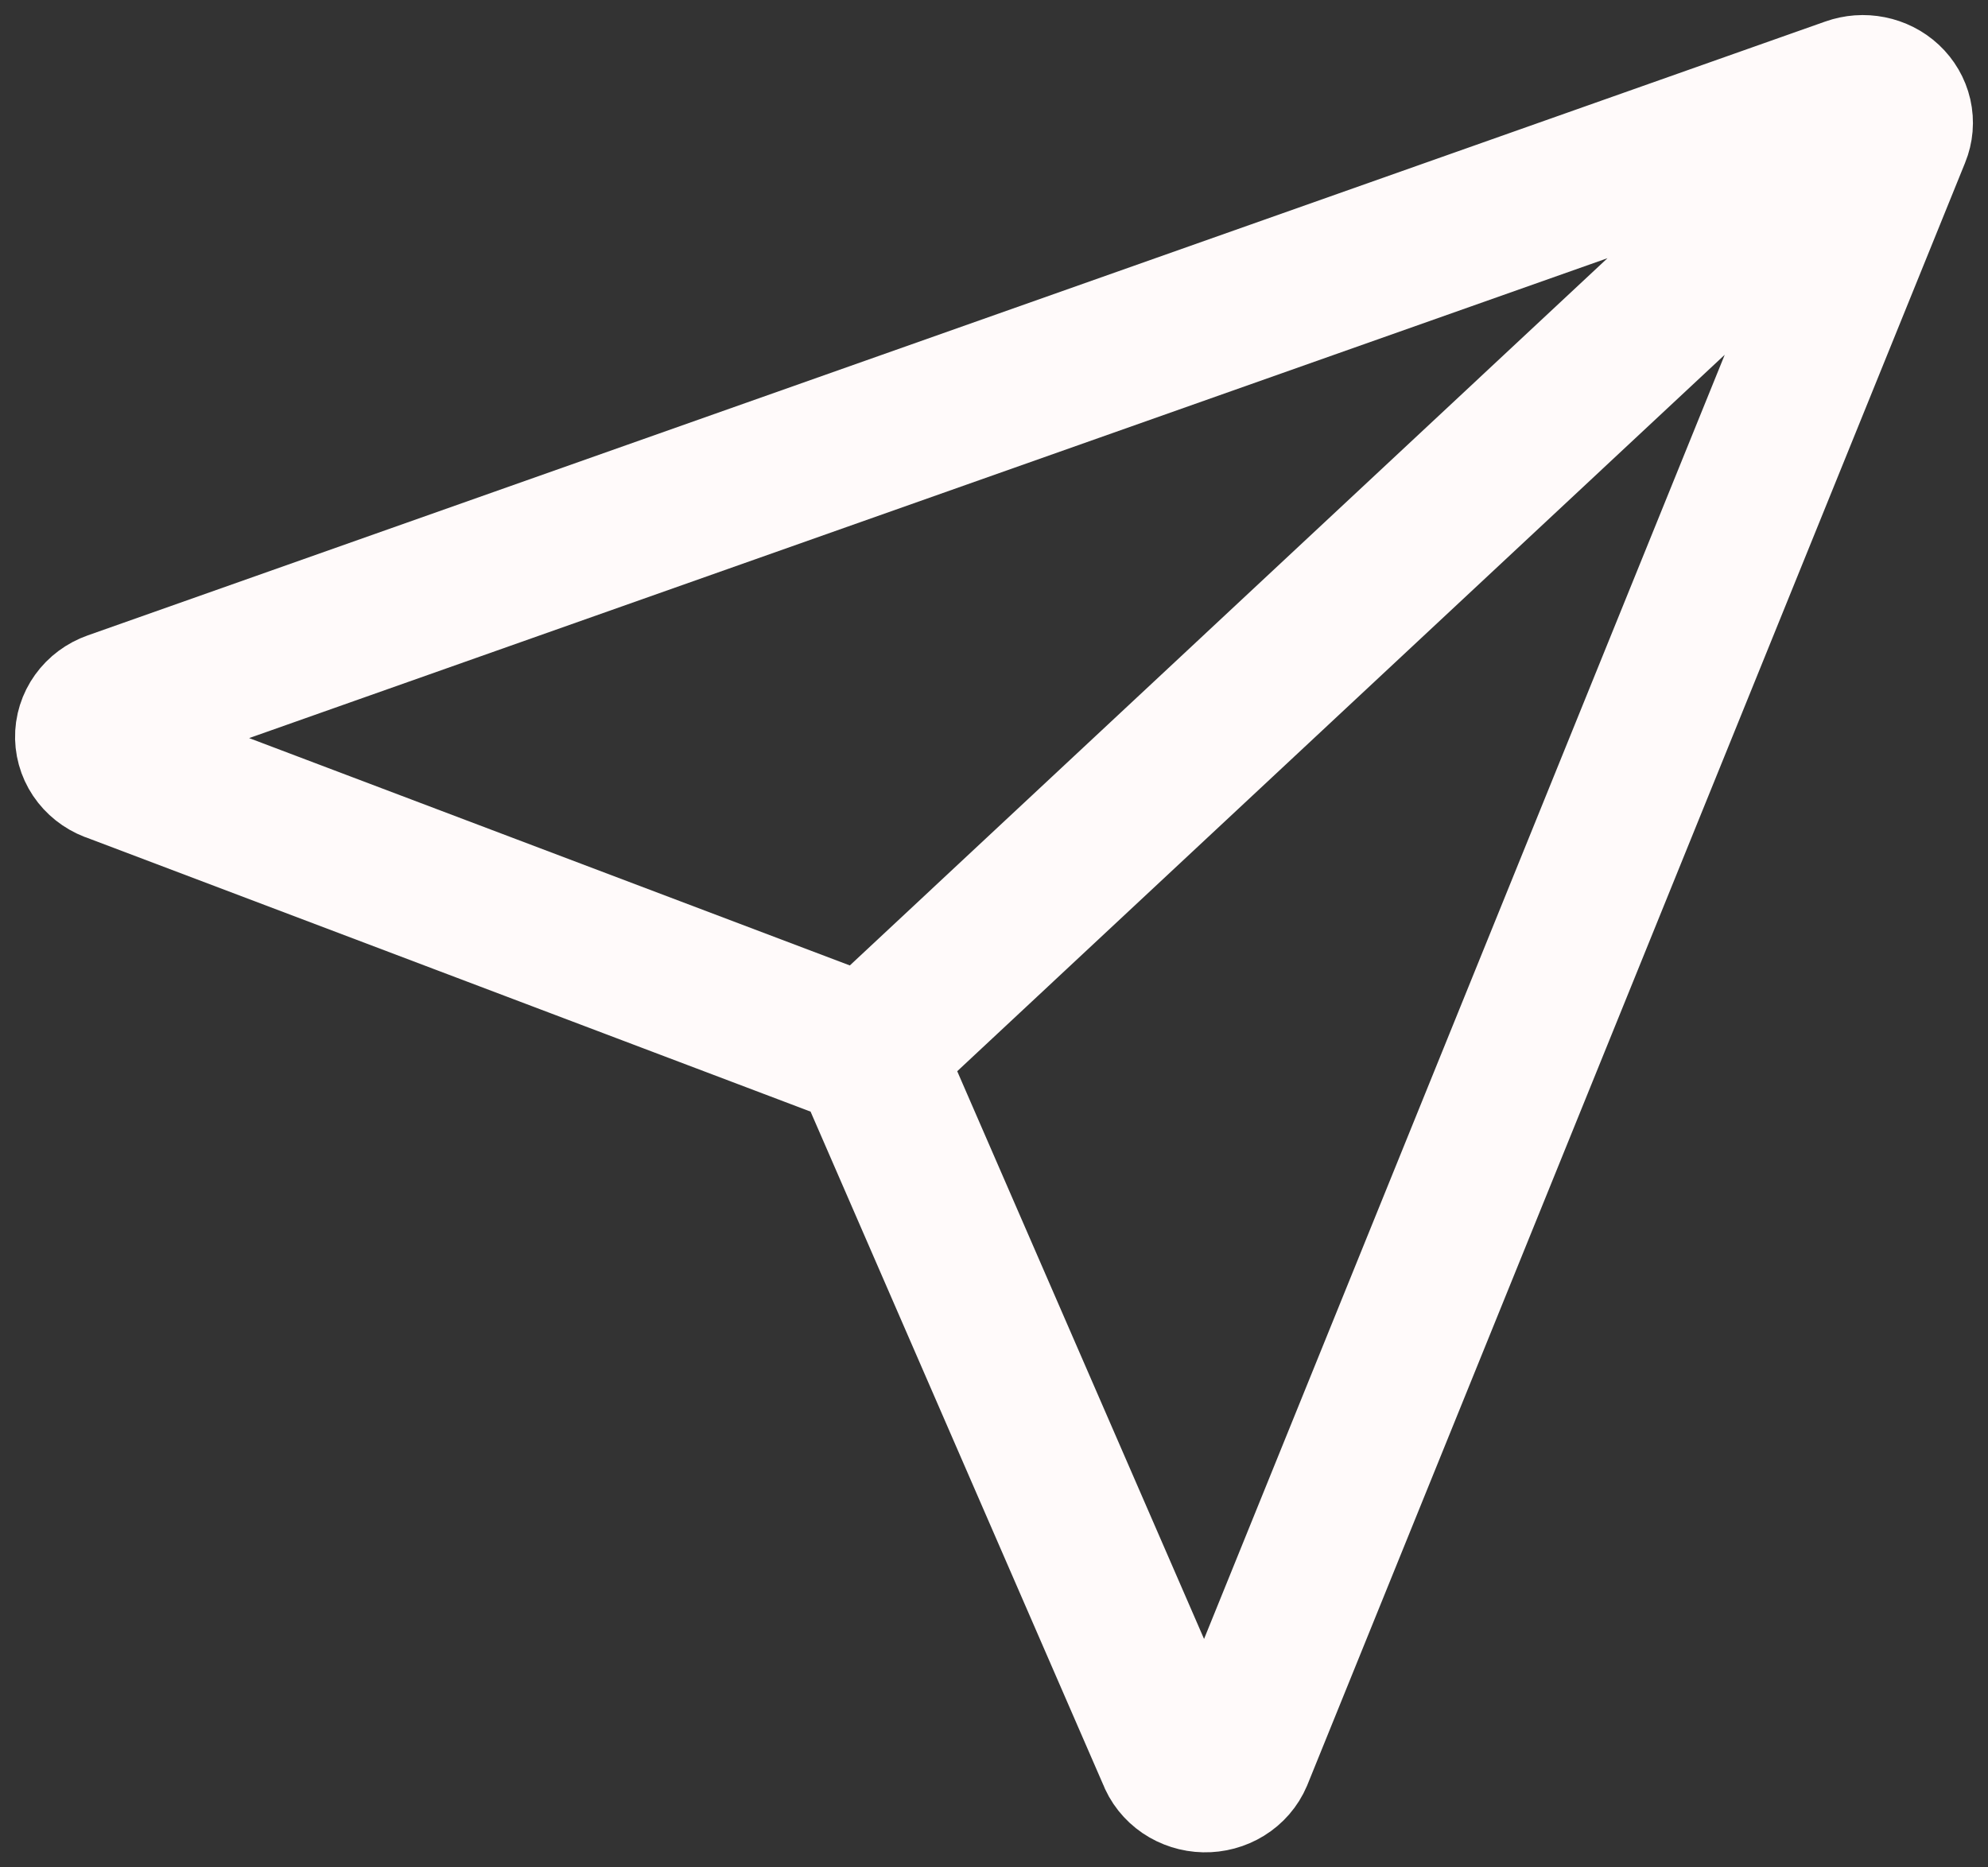 <svg width="66" height="62" viewBox="0 0 66 62" fill="none" xmlns="http://www.w3.org/2000/svg">
<rect x="0" y="0" width="66" height="62" fill="#333333" stroke="none"/>
<path id="Vector" d="M62.426 3.536L28.82 34.908M3.741 23.455L61.434 3.071C61.642 2.997 61.869 2.98 62.087 3.024C62.305 3.067 62.505 3.168 62.662 3.315C62.82 3.463 62.928 3.649 62.975 3.853C63.021 4.056 63.004 4.268 62.924 4.462L41.088 58.32C41.002 58.524 40.85 58.699 40.653 58.821C40.457 58.942 40.225 59.005 39.989 59C39.754 58.995 39.526 58.922 39.335 58.793C39.145 58.663 39.002 58.482 38.925 58.274L29.203 35.911C29.09 35.594 28.899 35.306 28.646 35.07C28.393 34.834 28.085 34.655 27.745 34.55L3.79 25.483C3.564 25.413 3.367 25.279 3.226 25.101C3.084 24.922 3.006 24.707 3 24.485C2.995 24.263 3.063 24.045 3.196 23.86C3.328 23.676 3.518 23.534 3.741 23.455Z" stroke="#FFFAFA" stroke-width="5" stroke-linecap="round" stroke-linejoin="round"/>
</svg>
